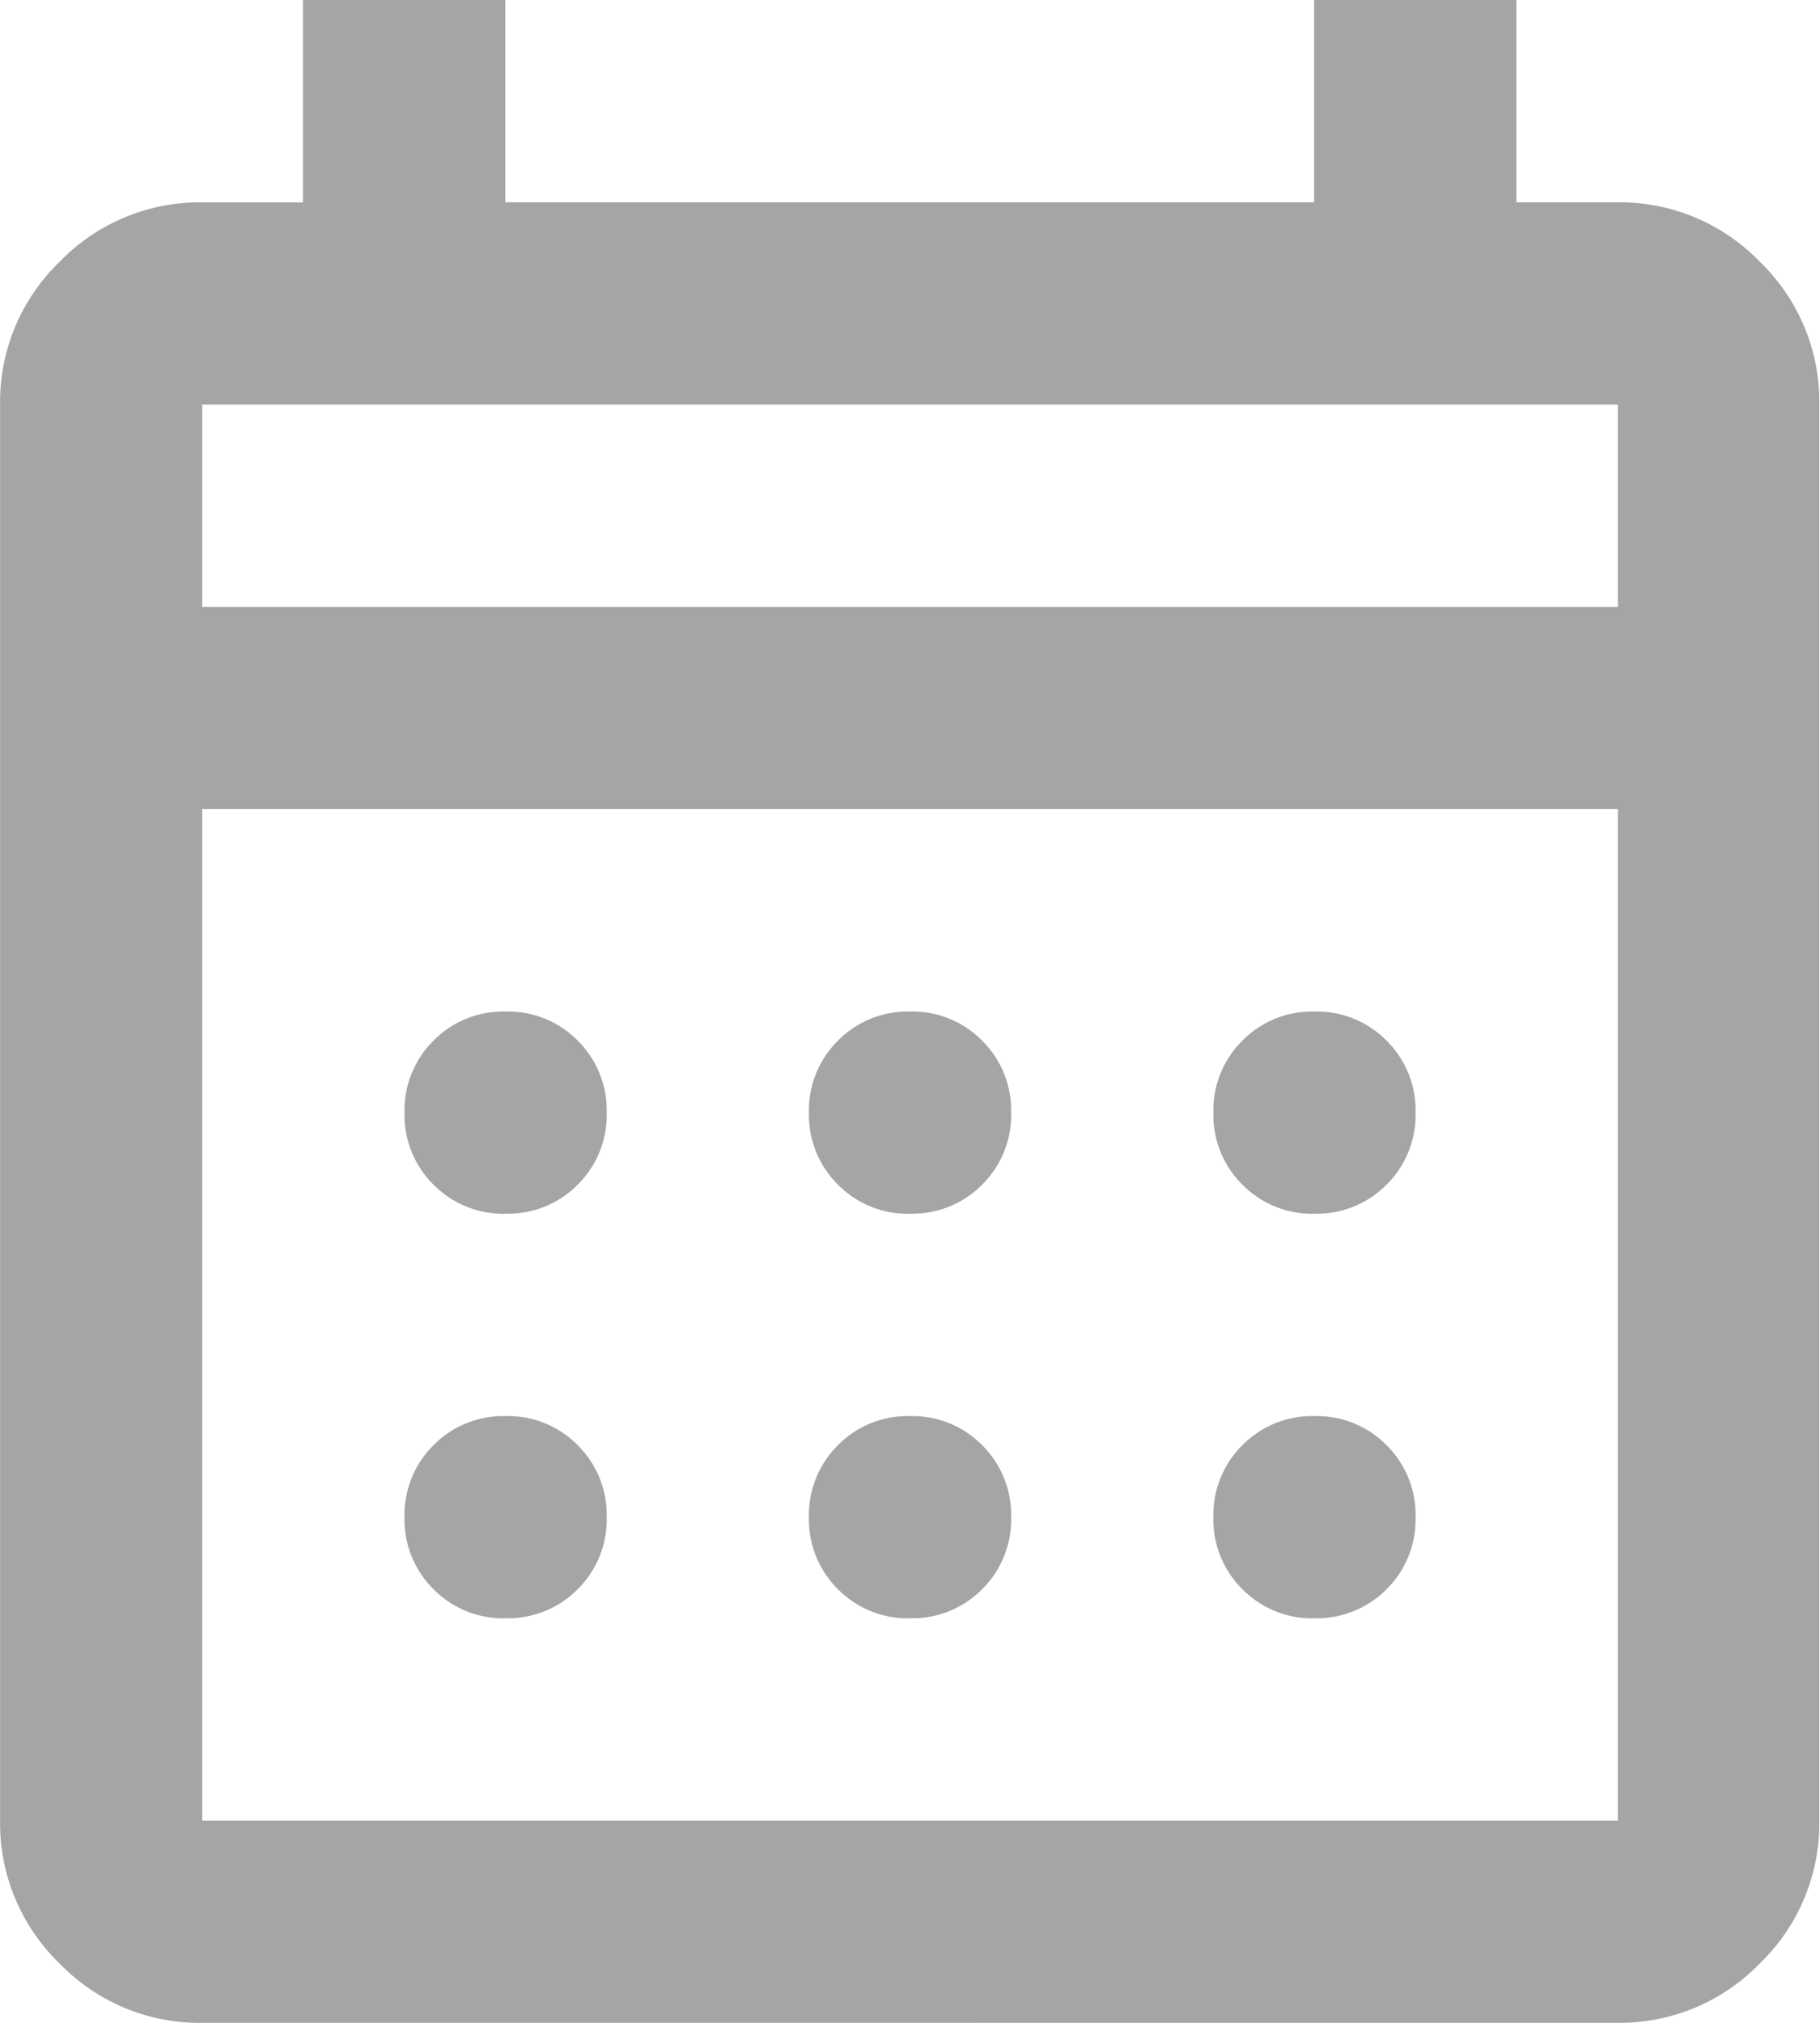 <?xml version="1.0" encoding="UTF-8"?> <svg xmlns="http://www.w3.org/2000/svg" width="21.677" height="24.086" viewBox="0 0 21.677 24.086"><path id="calendar-icon" d="M122.409-855.914a2.319,2.319,0,0,1-1.7-.708,2.319,2.319,0,0,1-.708-1.7v-16.86a2.319,2.319,0,0,1,.708-1.7,2.319,2.319,0,0,1,1.7-.708h1.2V-880h2.409v2.409h9.634V-880h2.409v2.409h1.2a2.319,2.319,0,0,1,1.7.708,2.319,2.319,0,0,1,.708,1.7v16.86a2.319,2.319,0,0,1-.708,1.7,2.319,2.319,0,0,1-1.7.708Zm0-2.409h16.86v-12.043h-16.86Zm0-14.451h16.86v-2.409h-16.86Zm0,0v0Zm8.43,7.226a1.165,1.165,0,0,1-.858-.346,1.165,1.165,0,0,1-.346-.858,1.165,1.165,0,0,1,.346-.858,1.165,1.165,0,0,1,.858-.346,1.165,1.165,0,0,1,.858.346,1.165,1.165,0,0,1,.346.858,1.165,1.165,0,0,1-.346.858A1.165,1.165,0,0,1,130.839-865.549Zm-4.817,0a1.165,1.165,0,0,1-.858-.346,1.165,1.165,0,0,1-.346-.858,1.165,1.165,0,0,1,.346-.858,1.165,1.165,0,0,1,.858-.346,1.165,1.165,0,0,1,.858.346,1.165,1.165,0,0,1,.346.858,1.165,1.165,0,0,1-.346.858A1.165,1.165,0,0,1,126.021-865.549Zm9.634,0a1.165,1.165,0,0,1-.858-.346,1.165,1.165,0,0,1-.346-.858,1.165,1.165,0,0,1,.346-.858,1.165,1.165,0,0,1,.858-.346,1.165,1.165,0,0,1,.858.346,1.165,1.165,0,0,1,.346.858,1.165,1.165,0,0,1-.346.858A1.165,1.165,0,0,1,135.656-865.549Zm-4.817,4.817a1.165,1.165,0,0,1-.858-.346,1.165,1.165,0,0,1-.346-.858,1.165,1.165,0,0,1,.346-.858,1.165,1.165,0,0,1,.858-.346,1.165,1.165,0,0,1,.858.346,1.165,1.165,0,0,1,.346.858,1.165,1.165,0,0,1-.346.858A1.165,1.165,0,0,1,130.839-860.732Zm-4.817,0a1.165,1.165,0,0,1-.858-.346,1.165,1.165,0,0,1-.346-.858,1.165,1.165,0,0,1,.346-.858,1.165,1.165,0,0,1,.858-.346,1.165,1.165,0,0,1,.858.346,1.165,1.165,0,0,1,.346.858,1.165,1.165,0,0,1-.346.858A1.165,1.165,0,0,1,126.021-860.732Zm9.634,0a1.165,1.165,0,0,1-.858-.346,1.165,1.165,0,0,1-.346-.858,1.165,1.165,0,0,1,.346-.858,1.165,1.165,0,0,1,.858-.346,1.165,1.165,0,0,1,.858.346,1.165,1.165,0,0,1,.346.858,1.165,1.165,0,0,1-.346.858A1.165,1.165,0,0,1,135.656-860.732Z" transform="translate(-120 880)" fill="#a5a5a5"></path></svg> 